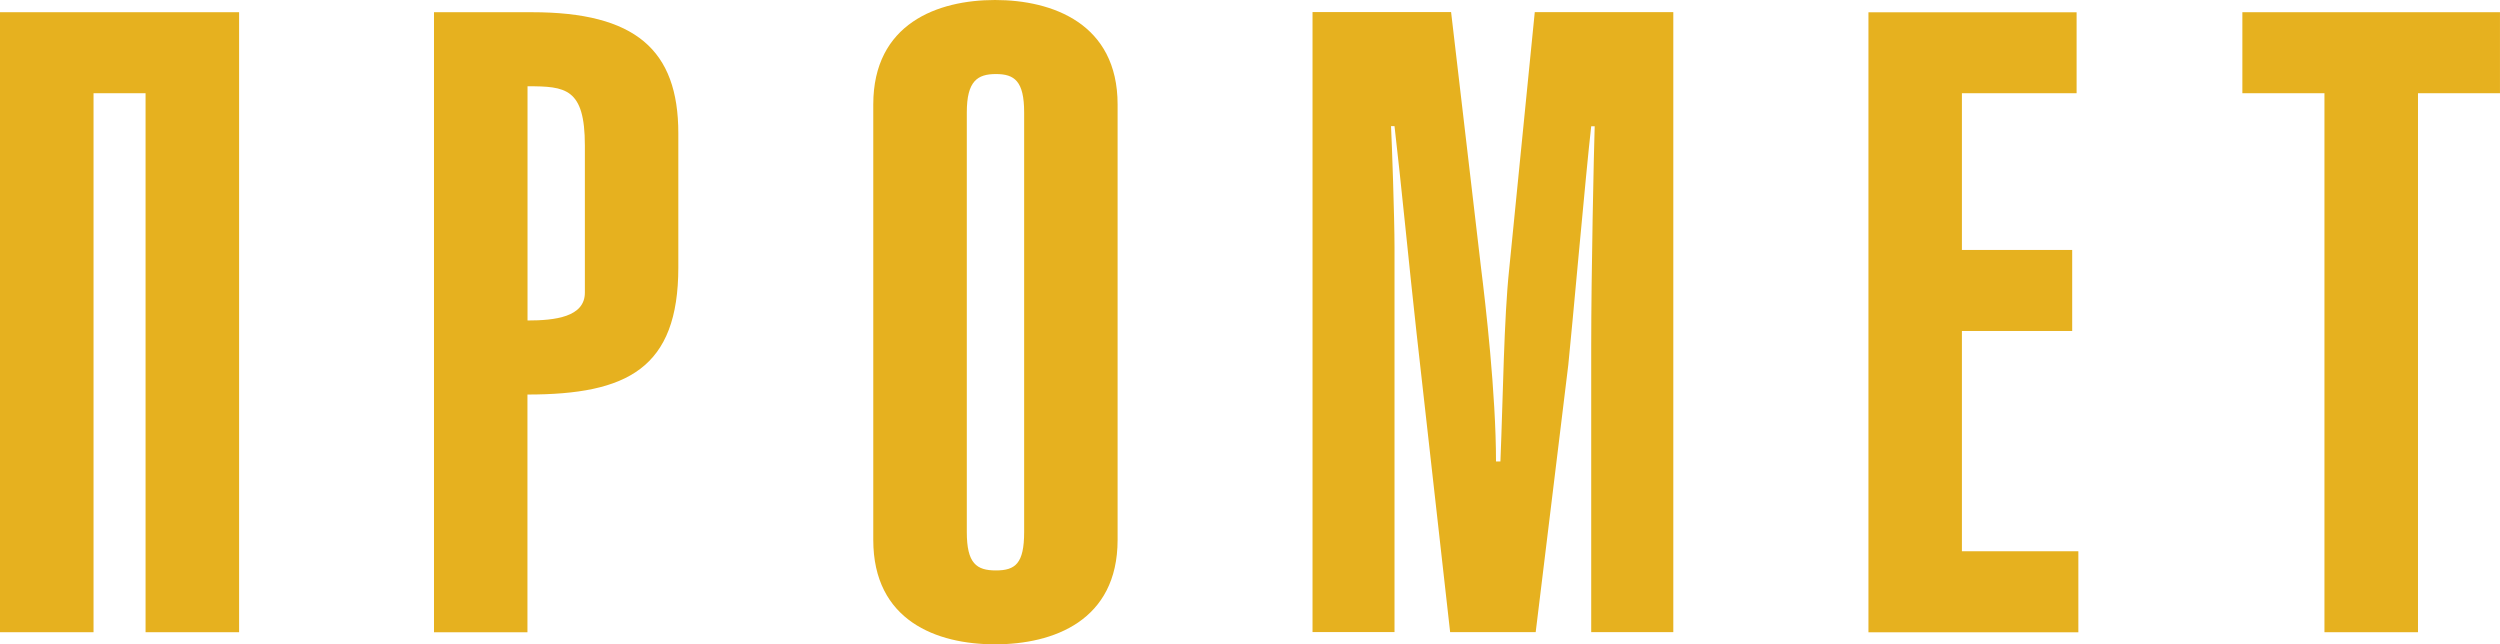 <?xml version="1.0" encoding="UTF-8"?> <svg xmlns="http://www.w3.org/2000/svg" width="97" height="25" viewBox="0 0 97 25" fill="none"><path d="M9.277 0.474V24.53H5.648V3.617H3.629V24.53H0V0.474H9.274H9.277Z" fill="#E6B11F"></path><path d="M16.839 24.53V0.474H20.639C24.645 0.474 26.319 1.926 26.319 5.172V10.375C26.319 14.294 24.336 15.308 20.465 15.308V24.533H16.836L16.839 24.53ZM20.468 12.435C21.531 12.435 22.693 12.301 22.693 11.354V5.645C22.693 3.417 21.94 3.347 20.468 3.347V12.435Z" fill="#E6B11F"></path><path d="M33.883 4.053C33.883 0.912 36.382 0 38.607 0C40.832 0 43.363 0.912 43.363 4.053V20.947C43.363 24.091 40.864 25 38.607 25C36.349 25 33.883 24.088 33.883 20.947V4.053ZM37.512 20.645C37.512 21.863 37.889 22.133 38.642 22.133C39.396 22.133 39.737 21.863 39.737 20.645V4.361C39.737 3.144 39.36 2.873 38.642 2.873C37.924 2.873 37.512 3.144 37.512 4.361V20.645Z" fill="#E6B11F"></path><path d="M56.303 0.474L57.466 10.407C57.636 11.758 58.045 15.305 58.045 17.905H58.216C58.319 15.404 58.351 12.365 58.557 10.439L59.549 0.47H64.924V24.526H61.739V13.446C61.739 10.607 61.842 5.877 61.874 4.898H61.739C61.533 6.688 60.986 12.873 60.85 14.155L59.585 24.526H56.265L54.964 12.937C54.69 10.47 54.349 6.958 54.107 4.895H53.972C54.004 5.502 54.107 8.443 54.107 9.59V24.523H50.926V0.467H56.3L56.303 0.474Z" fill="#E6B11F"></path><path d="M80.572 0.474V3.617H76.122V9.698H80.401V12.842H76.122V21.389H80.64V24.533H72.496V0.477H80.572V0.474Z" fill="#E6B11F"></path><path d="M96.999 0.474V3.617H93.818V24.53H90.189V3.617H87.004V0.474H96.999Z" fill="#E6B11F"></path></svg> 